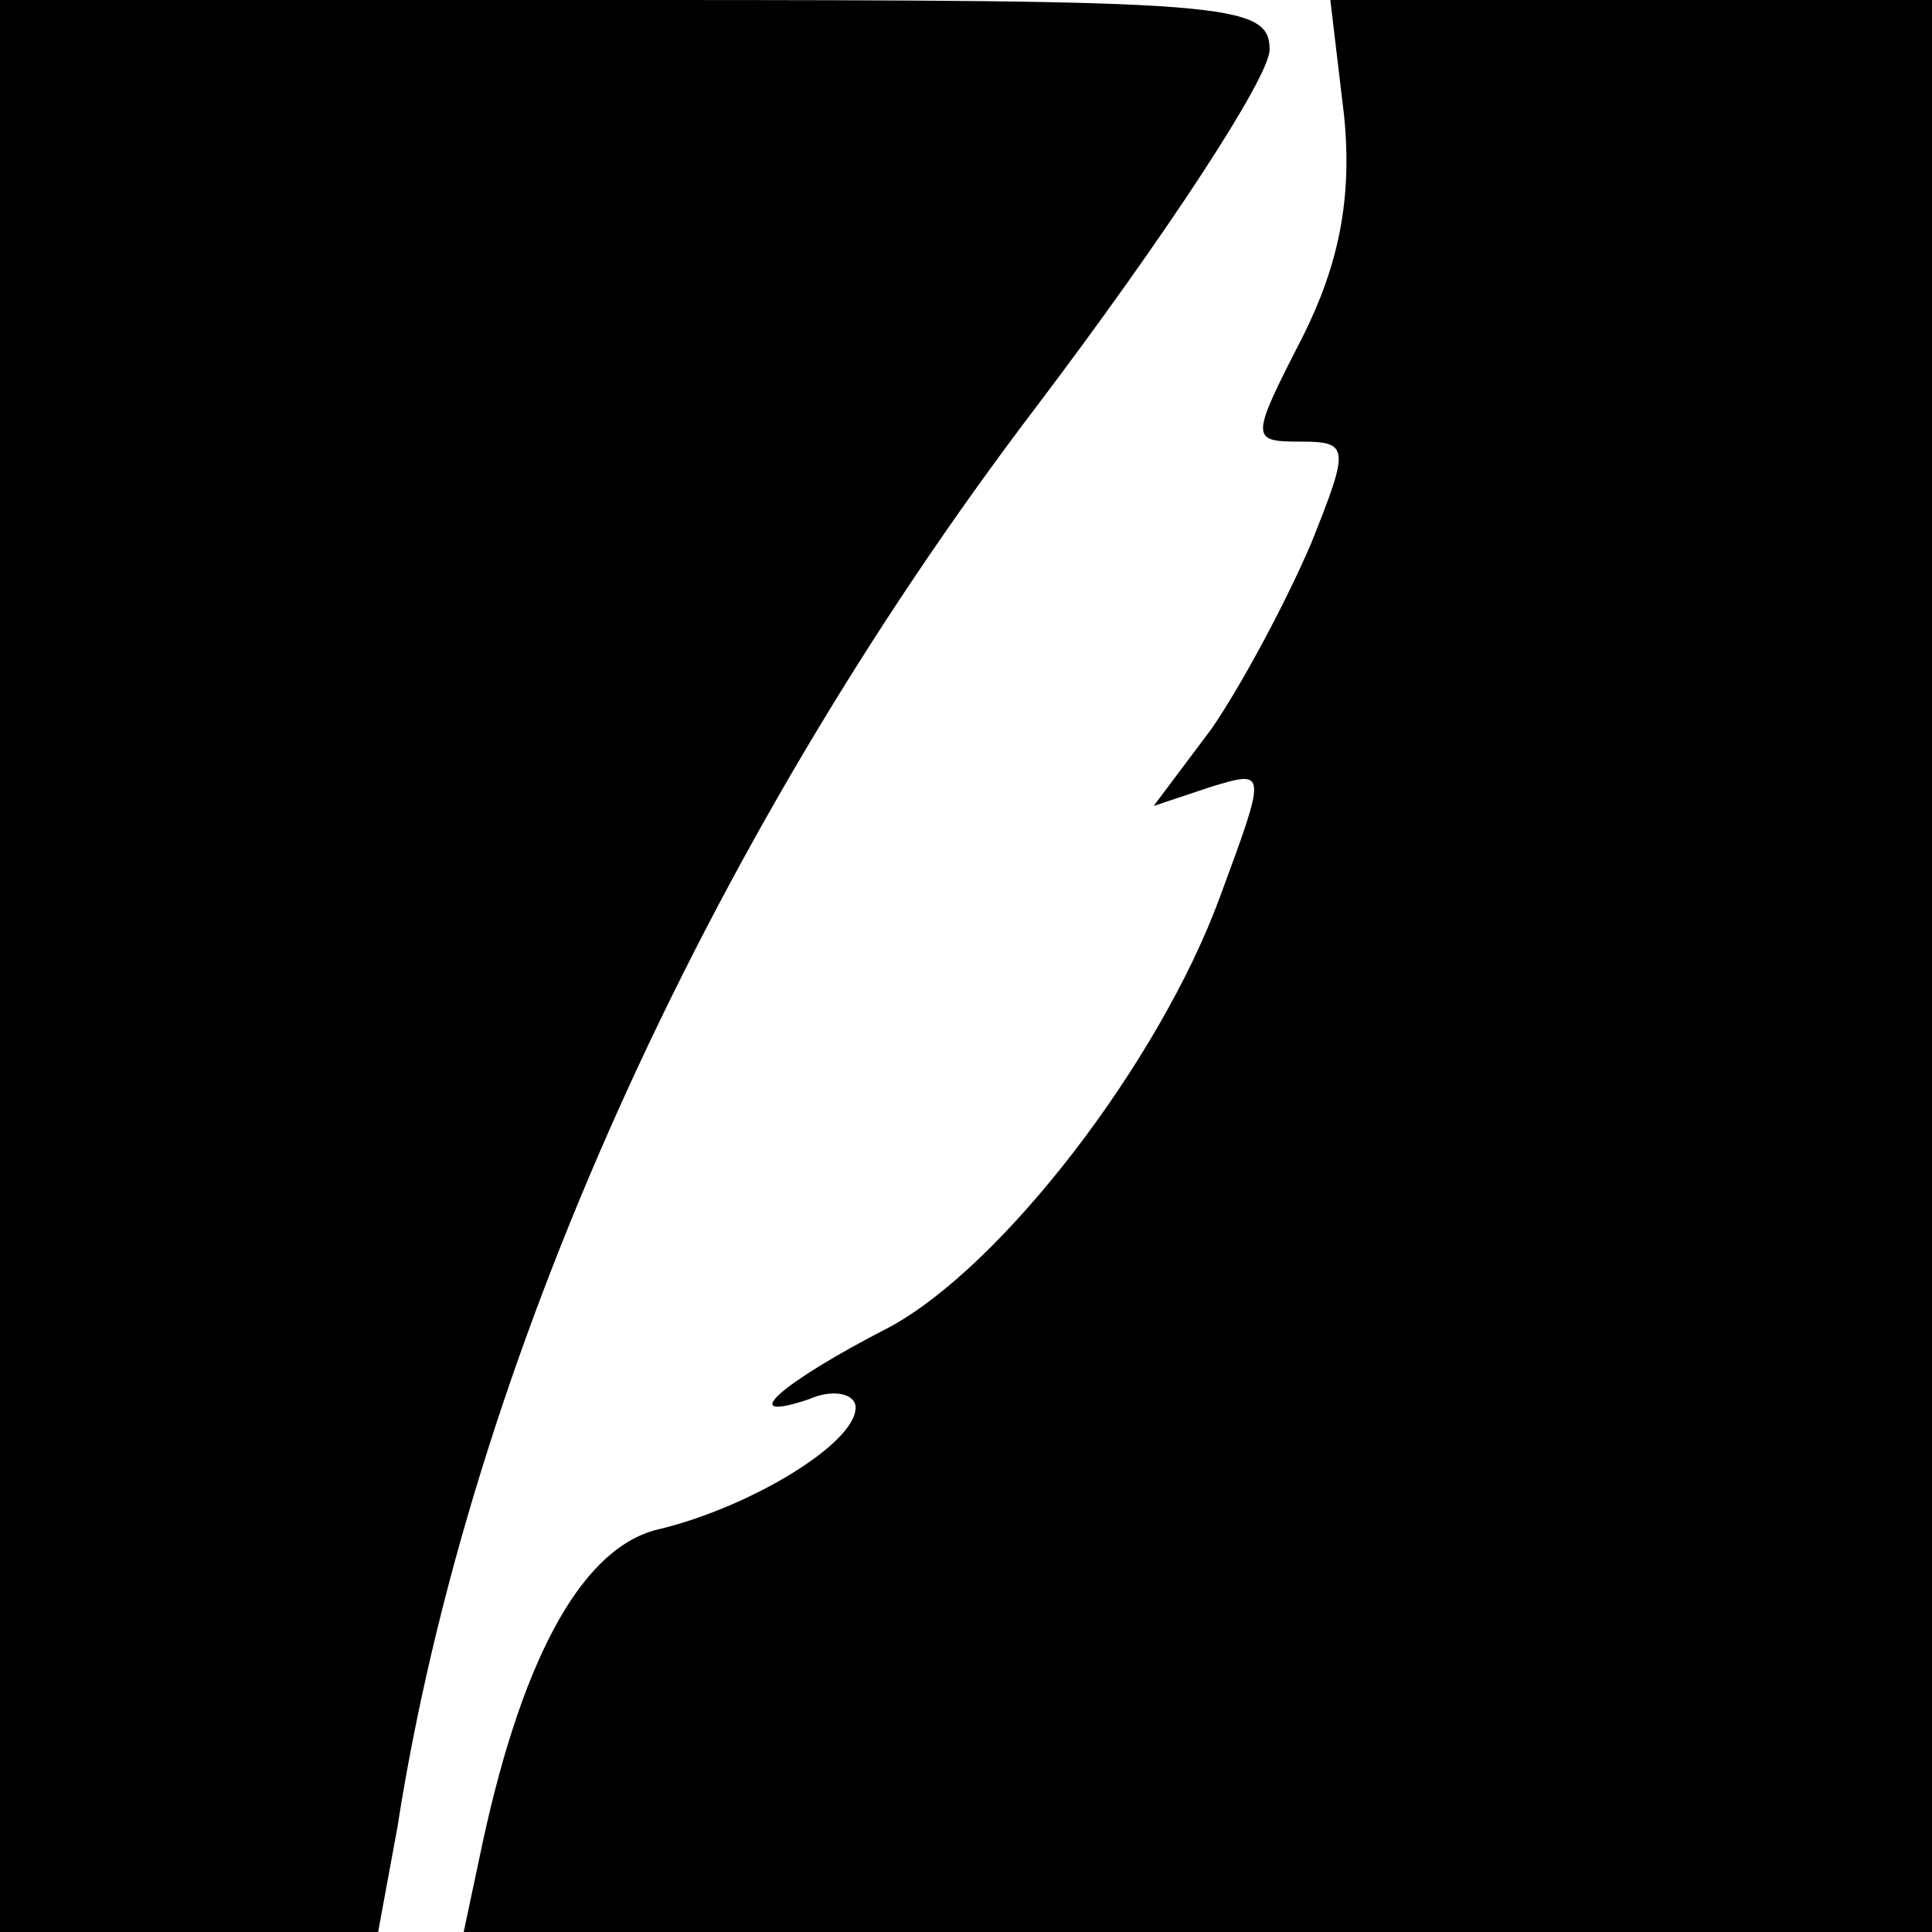<?xml version="1.0" standalone="no"?>
<!DOCTYPE svg PUBLIC "-//W3C//DTD SVG 20010904//EN"
 "http://www.w3.org/TR/2001/REC-SVG-20010904/DTD/svg10.dtd">
<svg version="1.0" xmlns="http://www.w3.org/2000/svg"
 width="70pt" height="70pt" viewBox="0 0 70 70"
 preserveAspectRatio="xMidYMid meet">
<g transform="translate(0,70) scale(0.1,-0.1)"
fill="#000000" stroke="none">
<path d="M0 350 l0 -350 69 0 68 0 7 38 c26 167 111 356 231 514 47 62 85 120
85 130 0 17 -15 18 -230 18 l-230 0 0 -350z"/>
<path d="M487 658 c3 -30 -2 -54 -15 -80 -19 -37 -19 -38 -1 -38 18 0 18 -2 4
-37 -9 -21 -25 -51 -36 -67 l-21 -28 21 7 c20 6 20 6 3 -40 -22 -60 -79 -134
-120 -156 -39 -20 -56 -35 -29 -26 9 4 17 2 17 -3 0 -13 -38 -36 -71 -44 -27
-6 -49 -44 -64 -113 l-7 -33 266 0 266 0 0 350 0 350 -109 0 -109 0 5 -42z"/>
</g>
</svg>
